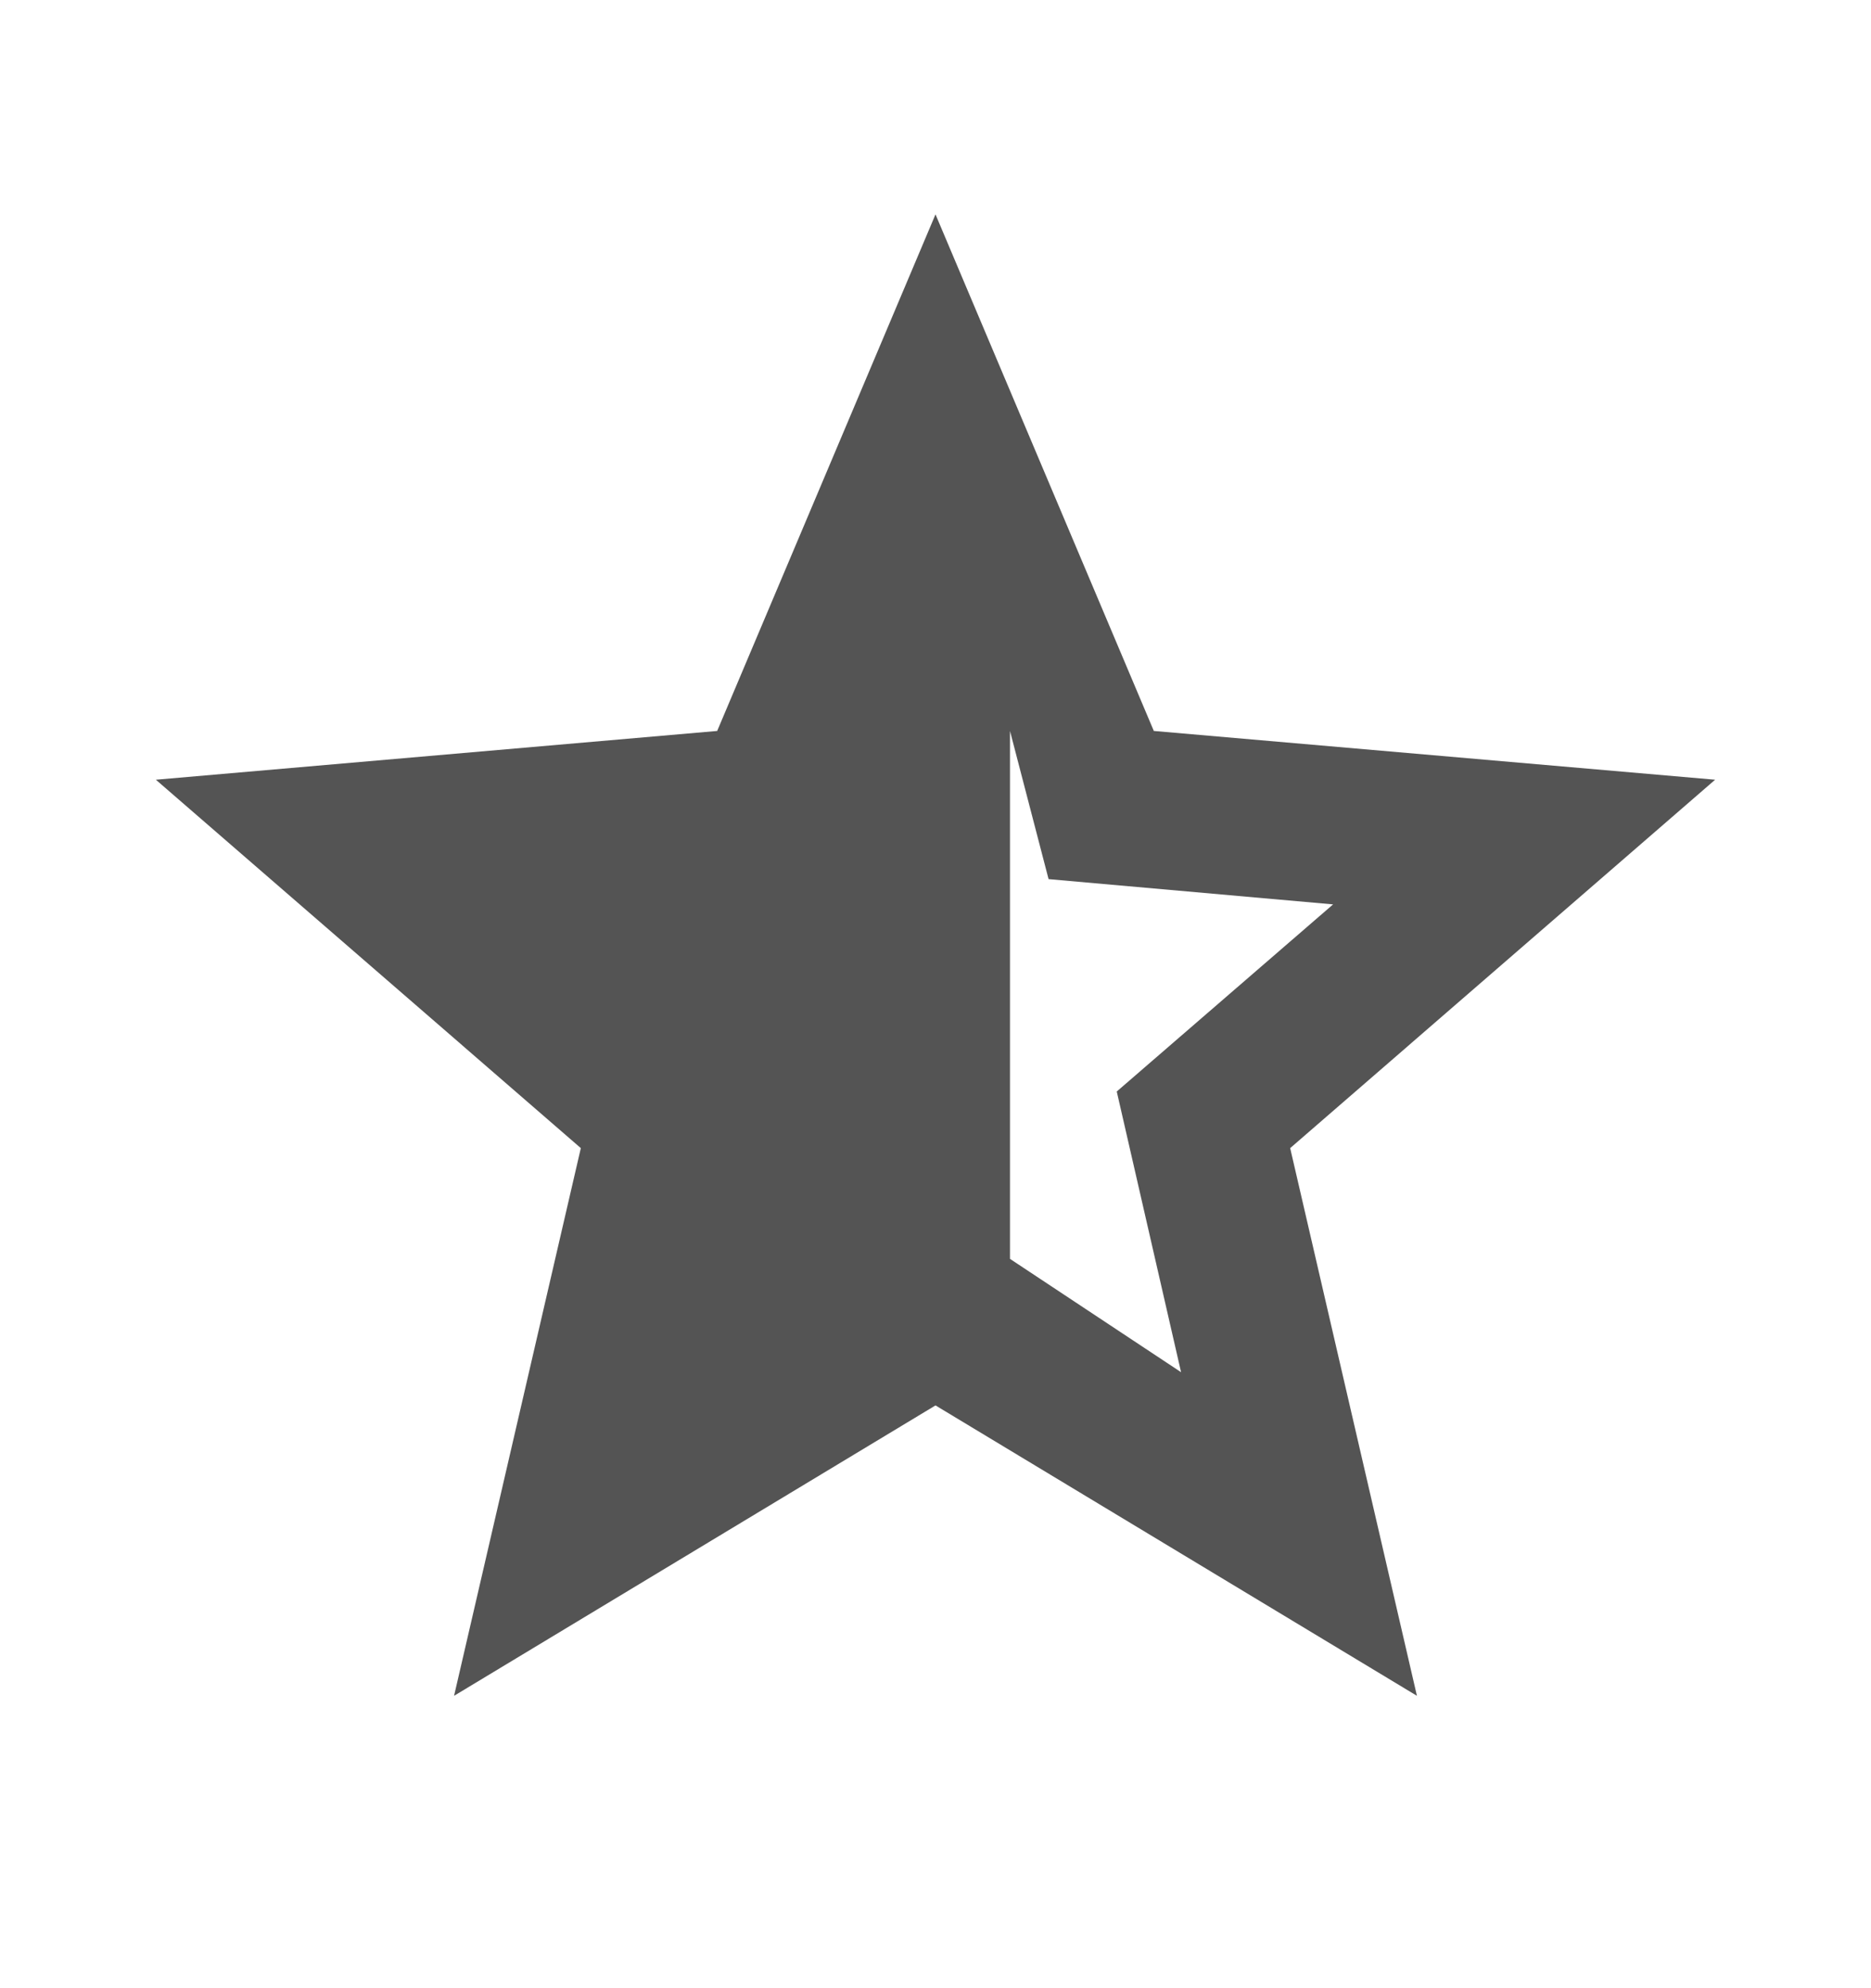 <svg width="16" height="17" viewBox="0 0 16 17" fill="none" xmlns="http://www.w3.org/2000/svg">
<g id="material-symbols:star-half">
<path id="Vector" d="M10.1 11.733L9.55 9.333L11.4 7.733L8.967 7.517L8.637 6.25L8.637 10.764L10.1 11.733ZM3.883 14.5L4.967 9.817L1.333 6.667L6.133 6.25L8 1.833L9.867 6.25L14.667 6.667L11.033 9.817L12.117 14.5L8 12.017L3.883 14.5Z" fill="#545454"/>
</g>
</svg>
